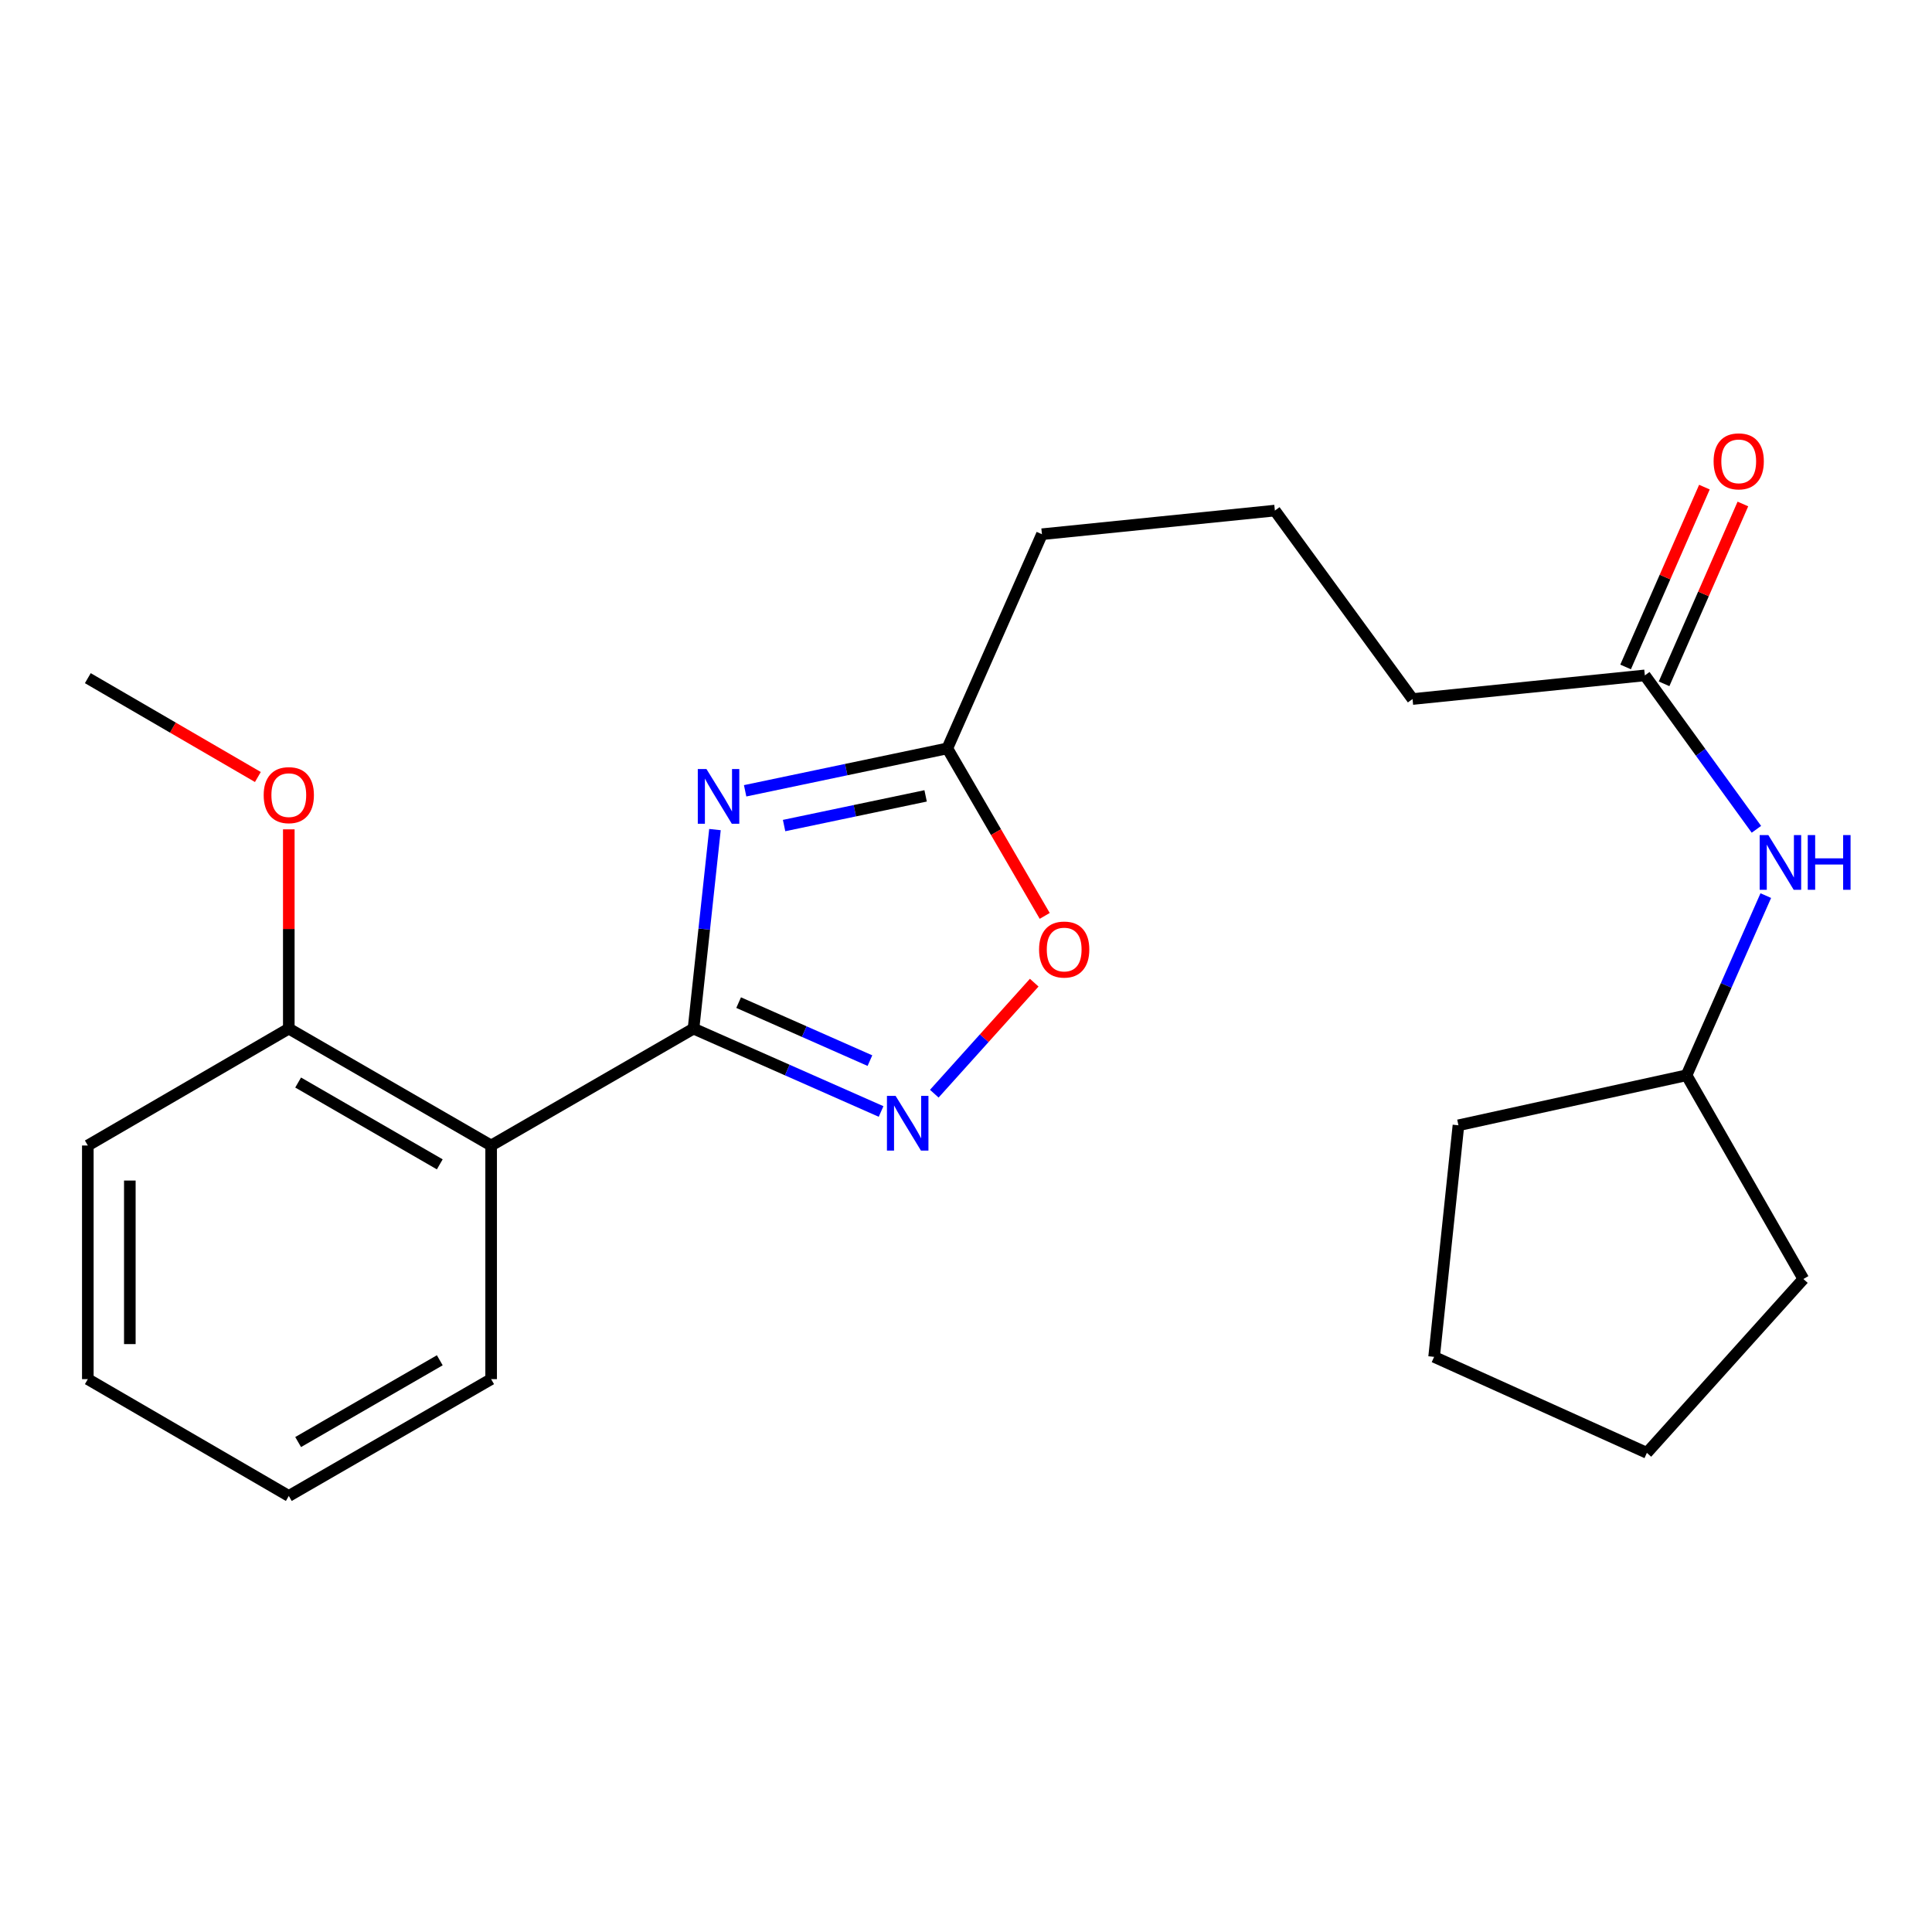 <?xml version='1.0' encoding='iso-8859-1'?>
<svg version='1.1' baseProfile='full'
              xmlns='http://www.w3.org/2000/svg'
                      xmlns:rdkit='http://www.rdkit.org/xml'
                      xmlns:xlink='http://www.w3.org/1999/xlink'
                  xml:space='preserve'
width='1000px' height='1000px' viewBox='0 0 1000 1000'>
<!-- END OF HEADER -->
<rect style='opacity:1.0;fill:#FFFFFF;stroke:none' width='1000' height='1000' x='0' y='0'> </rect>
<path class='bond-0' d='M 358.965,532.41 L 364.515,480.899' style='fill:none;fill-rule:evenodd;stroke:#000000;stroke-width:6px;stroke-linecap:butt;stroke-linejoin:miter;stroke-opacity:1' />
<path class='bond-0' d='M 364.515,480.899 L 370.064,429.388' style='fill:none;fill-rule:evenodd;stroke:#0000FF;stroke-width:6px;stroke-linecap:butt;stroke-linejoin:miter;stroke-opacity:1' />
<path class='bond-1' d='M 358.965,532.41 L 407.507,553.856' style='fill:none;fill-rule:evenodd;stroke:#000000;stroke-width:6px;stroke-linecap:butt;stroke-linejoin:miter;stroke-opacity:1' />
<path class='bond-1' d='M 407.507,553.856 L 456.049,575.303' style='fill:none;fill-rule:evenodd;stroke:#0000FF;stroke-width:6px;stroke-linecap:butt;stroke-linejoin:miter;stroke-opacity:1' />
<path class='bond-1' d='M 382.315,518.953 L 416.295,533.966' style='fill:none;fill-rule:evenodd;stroke:#000000;stroke-width:6px;stroke-linecap:butt;stroke-linejoin:miter;stroke-opacity:1' />
<path class='bond-1' d='M 416.295,533.966 L 450.274,548.978' style='fill:none;fill-rule:evenodd;stroke:#0000FF;stroke-width:6px;stroke-linecap:butt;stroke-linejoin:miter;stroke-opacity:1' />
<path class='bond-2' d='M 358.965,532.41 L 254.212,592.911' style='fill:none;fill-rule:evenodd;stroke:#000000;stroke-width:6px;stroke-linecap:butt;stroke-linejoin:miter;stroke-opacity:1' />
<path class='bond-3' d='M 385.68,409.318 L 438.006,398.343' style='fill:none;fill-rule:evenodd;stroke:#0000FF;stroke-width:6px;stroke-linecap:butt;stroke-linejoin:miter;stroke-opacity:1' />
<path class='bond-3' d='M 438.006,398.343 L 490.332,387.367' style='fill:none;fill-rule:evenodd;stroke:#000000;stroke-width:6px;stroke-linecap:butt;stroke-linejoin:miter;stroke-opacity:1' />
<path class='bond-3' d='M 405.842,427.308 L 442.47,419.625' style='fill:none;fill-rule:evenodd;stroke:#0000FF;stroke-width:6px;stroke-linecap:butt;stroke-linejoin:miter;stroke-opacity:1' />
<path class='bond-3' d='M 442.47,419.625 L 479.099,411.943' style='fill:none;fill-rule:evenodd;stroke:#000000;stroke-width:6px;stroke-linecap:butt;stroke-linejoin:miter;stroke-opacity:1' />
<path class='bond-4' d='M 483.586,566.092 L 509.447,537.361' style='fill:none;fill-rule:evenodd;stroke:#0000FF;stroke-width:6px;stroke-linecap:butt;stroke-linejoin:miter;stroke-opacity:1' />
<path class='bond-4' d='M 509.447,537.361 L 535.309,508.63' style='fill:none;fill-rule:evenodd;stroke:#FF0000;stroke-width:6px;stroke-linecap:butt;stroke-linejoin:miter;stroke-opacity:1' />
<path class='bond-7' d='M 254.212,592.911 L 149.483,532.41' style='fill:none;fill-rule:evenodd;stroke:#000000;stroke-width:6px;stroke-linecap:butt;stroke-linejoin:miter;stroke-opacity:1' />
<path class='bond-7' d='M 227.625,602.665 L 154.315,560.315' style='fill:none;fill-rule:evenodd;stroke:#000000;stroke-width:6px;stroke-linecap:butt;stroke-linejoin:miter;stroke-opacity:1' />
<path class='bond-9' d='M 254.212,592.911 L 254.212,713.841' style='fill:none;fill-rule:evenodd;stroke:#000000;stroke-width:6px;stroke-linecap:butt;stroke-linejoin:miter;stroke-opacity:1' />
<path class='bond-12' d='M 490.332,387.367 L 539.308,276.513' style='fill:none;fill-rule:evenodd;stroke:#000000;stroke-width:6px;stroke-linecap:butt;stroke-linejoin:miter;stroke-opacity:1' />
<path class='bond-23' d='M 490.332,387.367 L 515.539,430.717' style='fill:none;fill-rule:evenodd;stroke:#000000;stroke-width:6px;stroke-linecap:butt;stroke-linejoin:miter;stroke-opacity:1' />
<path class='bond-23' d='M 515.539,430.717 L 540.745,474.067' style='fill:none;fill-rule:evenodd;stroke:#FF0000;stroke-width:6px;stroke-linecap:butt;stroke-linejoin:miter;stroke-opacity:1' />
<path class='bond-5' d='M 851.369,349.579 L 731.128,361.816' style='fill:none;fill-rule:evenodd;stroke:#000000;stroke-width:6px;stroke-linecap:butt;stroke-linejoin:miter;stroke-opacity:1' />
<path class='bond-6' d='M 851.369,349.579 L 880.242,389.412' style='fill:none;fill-rule:evenodd;stroke:#000000;stroke-width:6px;stroke-linecap:butt;stroke-linejoin:miter;stroke-opacity:1' />
<path class='bond-6' d='M 880.242,389.412 L 909.116,429.245' style='fill:none;fill-rule:evenodd;stroke:#0000FF;stroke-width:6px;stroke-linecap:butt;stroke-linejoin:miter;stroke-opacity:1' />
<path class='bond-8' d='M 861.327,353.943 L 881.724,307.403' style='fill:none;fill-rule:evenodd;stroke:#000000;stroke-width:6px;stroke-linecap:butt;stroke-linejoin:miter;stroke-opacity:1' />
<path class='bond-8' d='M 881.724,307.403 L 902.121,260.863' style='fill:none;fill-rule:evenodd;stroke:#FF0000;stroke-width:6px;stroke-linecap:butt;stroke-linejoin:miter;stroke-opacity:1' />
<path class='bond-8' d='M 841.41,345.214 L 861.807,298.674' style='fill:none;fill-rule:evenodd;stroke:#000000;stroke-width:6px;stroke-linecap:butt;stroke-linejoin:miter;stroke-opacity:1' />
<path class='bond-8' d='M 861.807,298.674 L 882.204,252.134' style='fill:none;fill-rule:evenodd;stroke:#FF0000;stroke-width:6px;stroke-linecap:butt;stroke-linejoin:miter;stroke-opacity:1' />
<path class='bond-10' d='M 913.973,463.565 L 893.465,510.062' style='fill:none;fill-rule:evenodd;stroke:#0000FF;stroke-width:6px;stroke-linecap:butt;stroke-linejoin:miter;stroke-opacity:1' />
<path class='bond-10' d='M 893.465,510.062 L 872.957,556.56' style='fill:none;fill-rule:evenodd;stroke:#000000;stroke-width:6px;stroke-linecap:butt;stroke-linejoin:miter;stroke-opacity:1' />
<path class='bond-11' d='M 149.483,532.41 L 149.483,480.837' style='fill:none;fill-rule:evenodd;stroke:#000000;stroke-width:6px;stroke-linecap:butt;stroke-linejoin:miter;stroke-opacity:1' />
<path class='bond-11' d='M 149.483,480.837 L 149.483,429.264' style='fill:none;fill-rule:evenodd;stroke:#FF0000;stroke-width:6px;stroke-linecap:butt;stroke-linejoin:miter;stroke-opacity:1' />
<path class='bond-15' d='M 149.483,532.41 L 45.455,592.911' style='fill:none;fill-rule:evenodd;stroke:#000000;stroke-width:6px;stroke-linecap:butt;stroke-linejoin:miter;stroke-opacity:1' />
<path class='bond-19' d='M 254.212,713.841 L 149.483,774.305' style='fill:none;fill-rule:evenodd;stroke:#000000;stroke-width:6px;stroke-linecap:butt;stroke-linejoin:miter;stroke-opacity:1' />
<path class='bond-19' d='M 227.63,704.078 L 154.319,746.403' style='fill:none;fill-rule:evenodd;stroke:#000000;stroke-width:6px;stroke-linecap:butt;stroke-linejoin:miter;stroke-opacity:1' />
<path class='bond-17' d='M 872.957,556.56 L 754.891,582.449' style='fill:none;fill-rule:evenodd;stroke:#000000;stroke-width:6px;stroke-linecap:butt;stroke-linejoin:miter;stroke-opacity:1' />
<path class='bond-18' d='M 872.957,556.56 L 933.422,662.002' style='fill:none;fill-rule:evenodd;stroke:#000000;stroke-width:6px;stroke-linecap:butt;stroke-linejoin:miter;stroke-opacity:1' />
<path class='bond-16' d='M 133.475,402.176 L 89.465,376.596' style='fill:none;fill-rule:evenodd;stroke:#FF0000;stroke-width:6px;stroke-linecap:butt;stroke-linejoin:miter;stroke-opacity:1' />
<path class='bond-16' d='M 89.465,376.596 L 45.455,351.016' style='fill:none;fill-rule:evenodd;stroke:#000000;stroke-width:6px;stroke-linecap:butt;stroke-linejoin:miter;stroke-opacity:1' />
<path class='bond-14' d='M 539.308,276.513 L 659.875,264.276' style='fill:none;fill-rule:evenodd;stroke:#000000;stroke-width:6px;stroke-linecap:butt;stroke-linejoin:miter;stroke-opacity:1' />
<path class='bond-13' d='M 731.128,361.816 L 659.875,264.276' style='fill:none;fill-rule:evenodd;stroke:#000000;stroke-width:6px;stroke-linecap:butt;stroke-linejoin:miter;stroke-opacity:1' />
<path class='bond-24' d='M 45.455,592.911 L 45.455,713.841' style='fill:none;fill-rule:evenodd;stroke:#000000;stroke-width:6px;stroke-linecap:butt;stroke-linejoin:miter;stroke-opacity:1' />
<path class='bond-24' d='M 67.2,611.051 L 67.2,695.701' style='fill:none;fill-rule:evenodd;stroke:#000000;stroke-width:6px;stroke-linecap:butt;stroke-linejoin:miter;stroke-opacity:1' />
<path class='bond-21' d='M 754.891,582.449 L 742.291,702.315' style='fill:none;fill-rule:evenodd;stroke:#000000;stroke-width:6px;stroke-linecap:butt;stroke-linejoin:miter;stroke-opacity:1' />
<path class='bond-22' d='M 933.422,662.002 L 852.42,751.992' style='fill:none;fill-rule:evenodd;stroke:#000000;stroke-width:6px;stroke-linecap:butt;stroke-linejoin:miter;stroke-opacity:1' />
<path class='bond-20' d='M 149.483,774.305 L 45.455,713.841' style='fill:none;fill-rule:evenodd;stroke:#000000;stroke-width:6px;stroke-linecap:butt;stroke-linejoin:miter;stroke-opacity:1' />
<path class='bond-25' d='M 742.291,702.315 L 852.42,751.992' style='fill:none;fill-rule:evenodd;stroke:#000000;stroke-width:6px;stroke-linecap:butt;stroke-linejoin:miter;stroke-opacity:1' />
<path  class='atom-1' d='M 365.656 398.046
L 374.936 413.046
Q 375.856 414.526, 377.336 417.206
Q 378.816 419.886, 378.896 420.046
L 378.896 398.046
L 382.656 398.046
L 382.656 426.366
L 378.776 426.366
L 368.816 409.966
Q 367.656 408.046, 366.416 405.846
Q 365.216 403.646, 364.856 402.966
L 364.856 426.366
L 361.176 426.366
L 361.176 398.046
L 365.656 398.046
' fill='#0000FF'/>
<path  class='atom-2' d='M 463.559 567.226
L 472.839 582.226
Q 473.759 583.706, 475.239 586.386
Q 476.719 589.066, 476.799 589.226
L 476.799 567.226
L 480.559 567.226
L 480.559 595.546
L 476.679 595.546
L 466.719 579.146
Q 465.559 577.226, 464.319 575.026
Q 463.119 572.826, 462.759 572.146
L 462.759 595.546
L 459.079 595.546
L 459.079 567.226
L 463.559 567.226
' fill='#0000FF'/>
<path  class='atom-5' d='M 537.821 491.476
Q 537.821 484.676, 541.181 480.876
Q 544.541 477.076, 550.821 477.076
Q 557.101 477.076, 560.461 480.876
Q 563.821 484.676, 563.821 491.476
Q 563.821 498.356, 560.421 502.276
Q 557.021 506.156, 550.821 506.156
Q 544.581 506.156, 541.181 502.276
Q 537.821 498.396, 537.821 491.476
M 550.821 502.956
Q 555.141 502.956, 557.461 500.076
Q 559.821 497.156, 559.821 491.476
Q 559.821 485.916, 557.461 483.116
Q 555.141 480.276, 550.821 480.276
Q 546.501 480.276, 544.141 483.076
Q 541.821 485.876, 541.821 491.476
Q 541.821 497.196, 544.141 500.076
Q 546.501 502.956, 550.821 502.956
' fill='#FF0000'/>
<path  class='atom-7' d='M 915.286 432.235
L 924.566 447.235
Q 925.486 448.715, 926.966 451.395
Q 928.446 454.075, 928.526 454.235
L 928.526 432.235
L 932.286 432.235
L 932.286 460.555
L 928.406 460.555
L 918.446 444.155
Q 917.286 442.235, 916.046 440.035
Q 914.846 437.835, 914.486 437.155
L 914.486 460.555
L 910.806 460.555
L 910.806 432.235
L 915.286 432.235
' fill='#0000FF'/>
<path  class='atom-7' d='M 935.686 432.235
L 939.526 432.235
L 939.526 444.275
L 954.006 444.275
L 954.006 432.235
L 957.846 432.235
L 957.846 460.555
L 954.006 460.555
L 954.006 447.475
L 939.526 447.475
L 939.526 460.555
L 935.686 460.555
L 935.686 432.235
' fill='#0000FF'/>
<path  class='atom-9' d='M 886.958 238.792
Q 886.958 231.992, 890.318 228.192
Q 893.678 224.392, 899.958 224.392
Q 906.238 224.392, 909.598 228.192
Q 912.958 231.992, 912.958 238.792
Q 912.958 245.672, 909.558 249.592
Q 906.158 253.472, 899.958 253.472
Q 893.718 253.472, 890.318 249.592
Q 886.958 245.712, 886.958 238.792
M 899.958 250.272
Q 904.278 250.272, 906.598 247.392
Q 908.958 244.472, 908.958 238.792
Q 908.958 233.232, 906.598 230.432
Q 904.278 227.592, 899.958 227.592
Q 895.638 227.592, 893.278 230.392
Q 890.958 233.192, 890.958 238.792
Q 890.958 244.512, 893.278 247.392
Q 895.638 250.272, 899.958 250.272
' fill='#FF0000'/>
<path  class='atom-12' d='M 136.483 411.561
Q 136.483 404.761, 139.843 400.961
Q 143.203 397.161, 149.483 397.161
Q 155.763 397.161, 159.123 400.961
Q 162.483 404.761, 162.483 411.561
Q 162.483 418.441, 159.083 422.361
Q 155.683 426.241, 149.483 426.241
Q 143.243 426.241, 139.843 422.361
Q 136.483 418.481, 136.483 411.561
M 149.483 423.041
Q 153.803 423.041, 156.123 420.161
Q 158.483 417.241, 158.483 411.561
Q 158.483 406.001, 156.123 403.201
Q 153.803 400.361, 149.483 400.361
Q 145.163 400.361, 142.803 403.161
Q 140.483 405.961, 140.483 411.561
Q 140.483 417.281, 142.803 420.161
Q 145.163 423.041, 149.483 423.041
' fill='#FF0000'/>
</svg>
